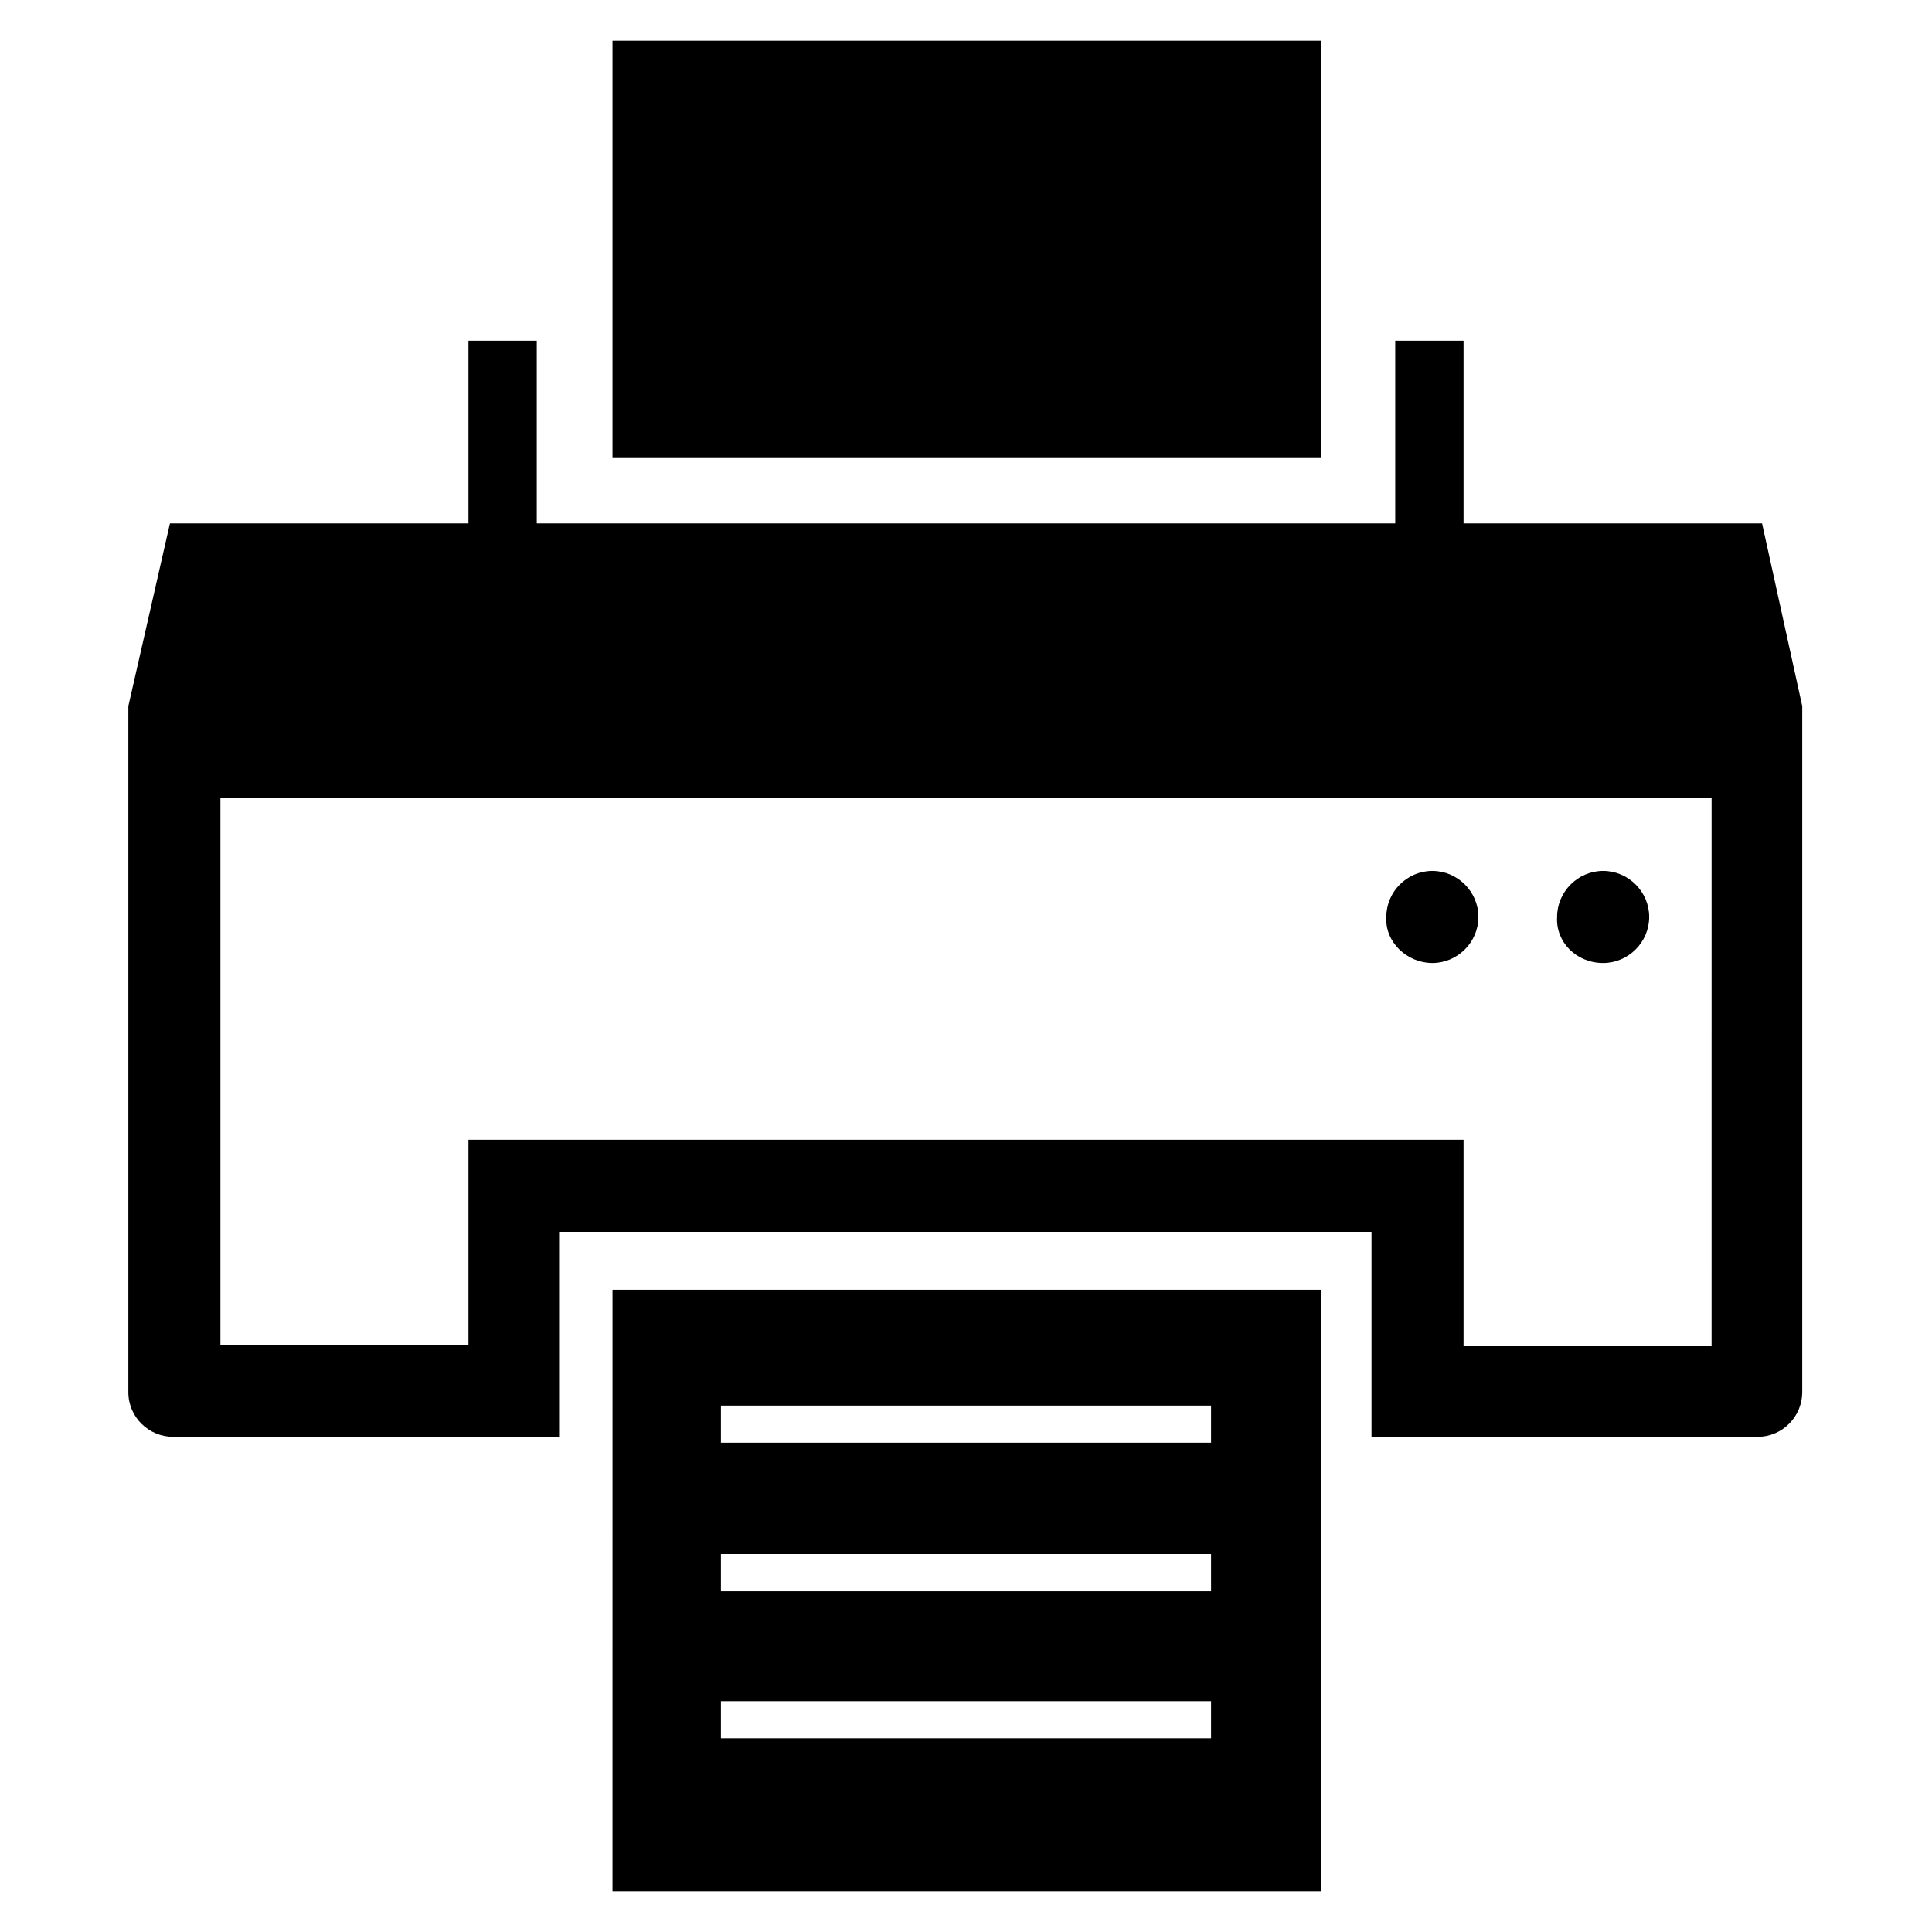 <?xml version="1.0" encoding="UTF-8"?>
<!-- Uploaded to: ICON Repo, www.iconrepo.com, Generator: ICON Repo Mixer Tools -->
<svg fill="#000000" width="800px" height="800px" version="1.1" viewBox="144 144 512 512" xmlns="http://www.w3.org/2000/svg">
 <g>
  <path d="m306.32 154.79h187.75v110.6h-187.75z"/>
  <path d="m306.32 645.21h187.75l0.004-159.41h-187.75zm28.734-128.71h129.89v9.84h-129.89zm0 39.359h129.89v9.84h-129.89zm0 38.969h129.89v9.84h-129.89z"/>
  <path d="m568.85 399.21c6.691 0 12.203-5.512 12.203-12.203 0-6.691-5.512-12.203-12.203-12.203-6.691 0-12.203 5.512-12.203 12.203-0.391 6.691 5.121 12.203 12.203 12.203z"/>
  <path d="m523.59 399.21c6.691 0 12.203-5.512 12.203-12.203 0-6.691-5.512-12.203-12.203-12.203s-12.203 5.512-12.203 12.203c-0.395 6.691 5.512 12.203 12.203 12.203z"/>
  <path d="m610.97 282.71h-79.113v-48.414h-18.105v48.414h-227.5v-48.414h-18.105v48.414h-79.113l-11.02 48.41v181.84c0 6.691 5.512 11.809 11.809 11.809h102.34v-54.316h215.3v54.316h102.34c6.691 0 11.809-5.512 11.809-11.809v-181.84zm-13.383 218.05h-65.73v-54.711h-263.71v54.316h-65.734v-144.84h395.18z"/>
 </g>
</svg>